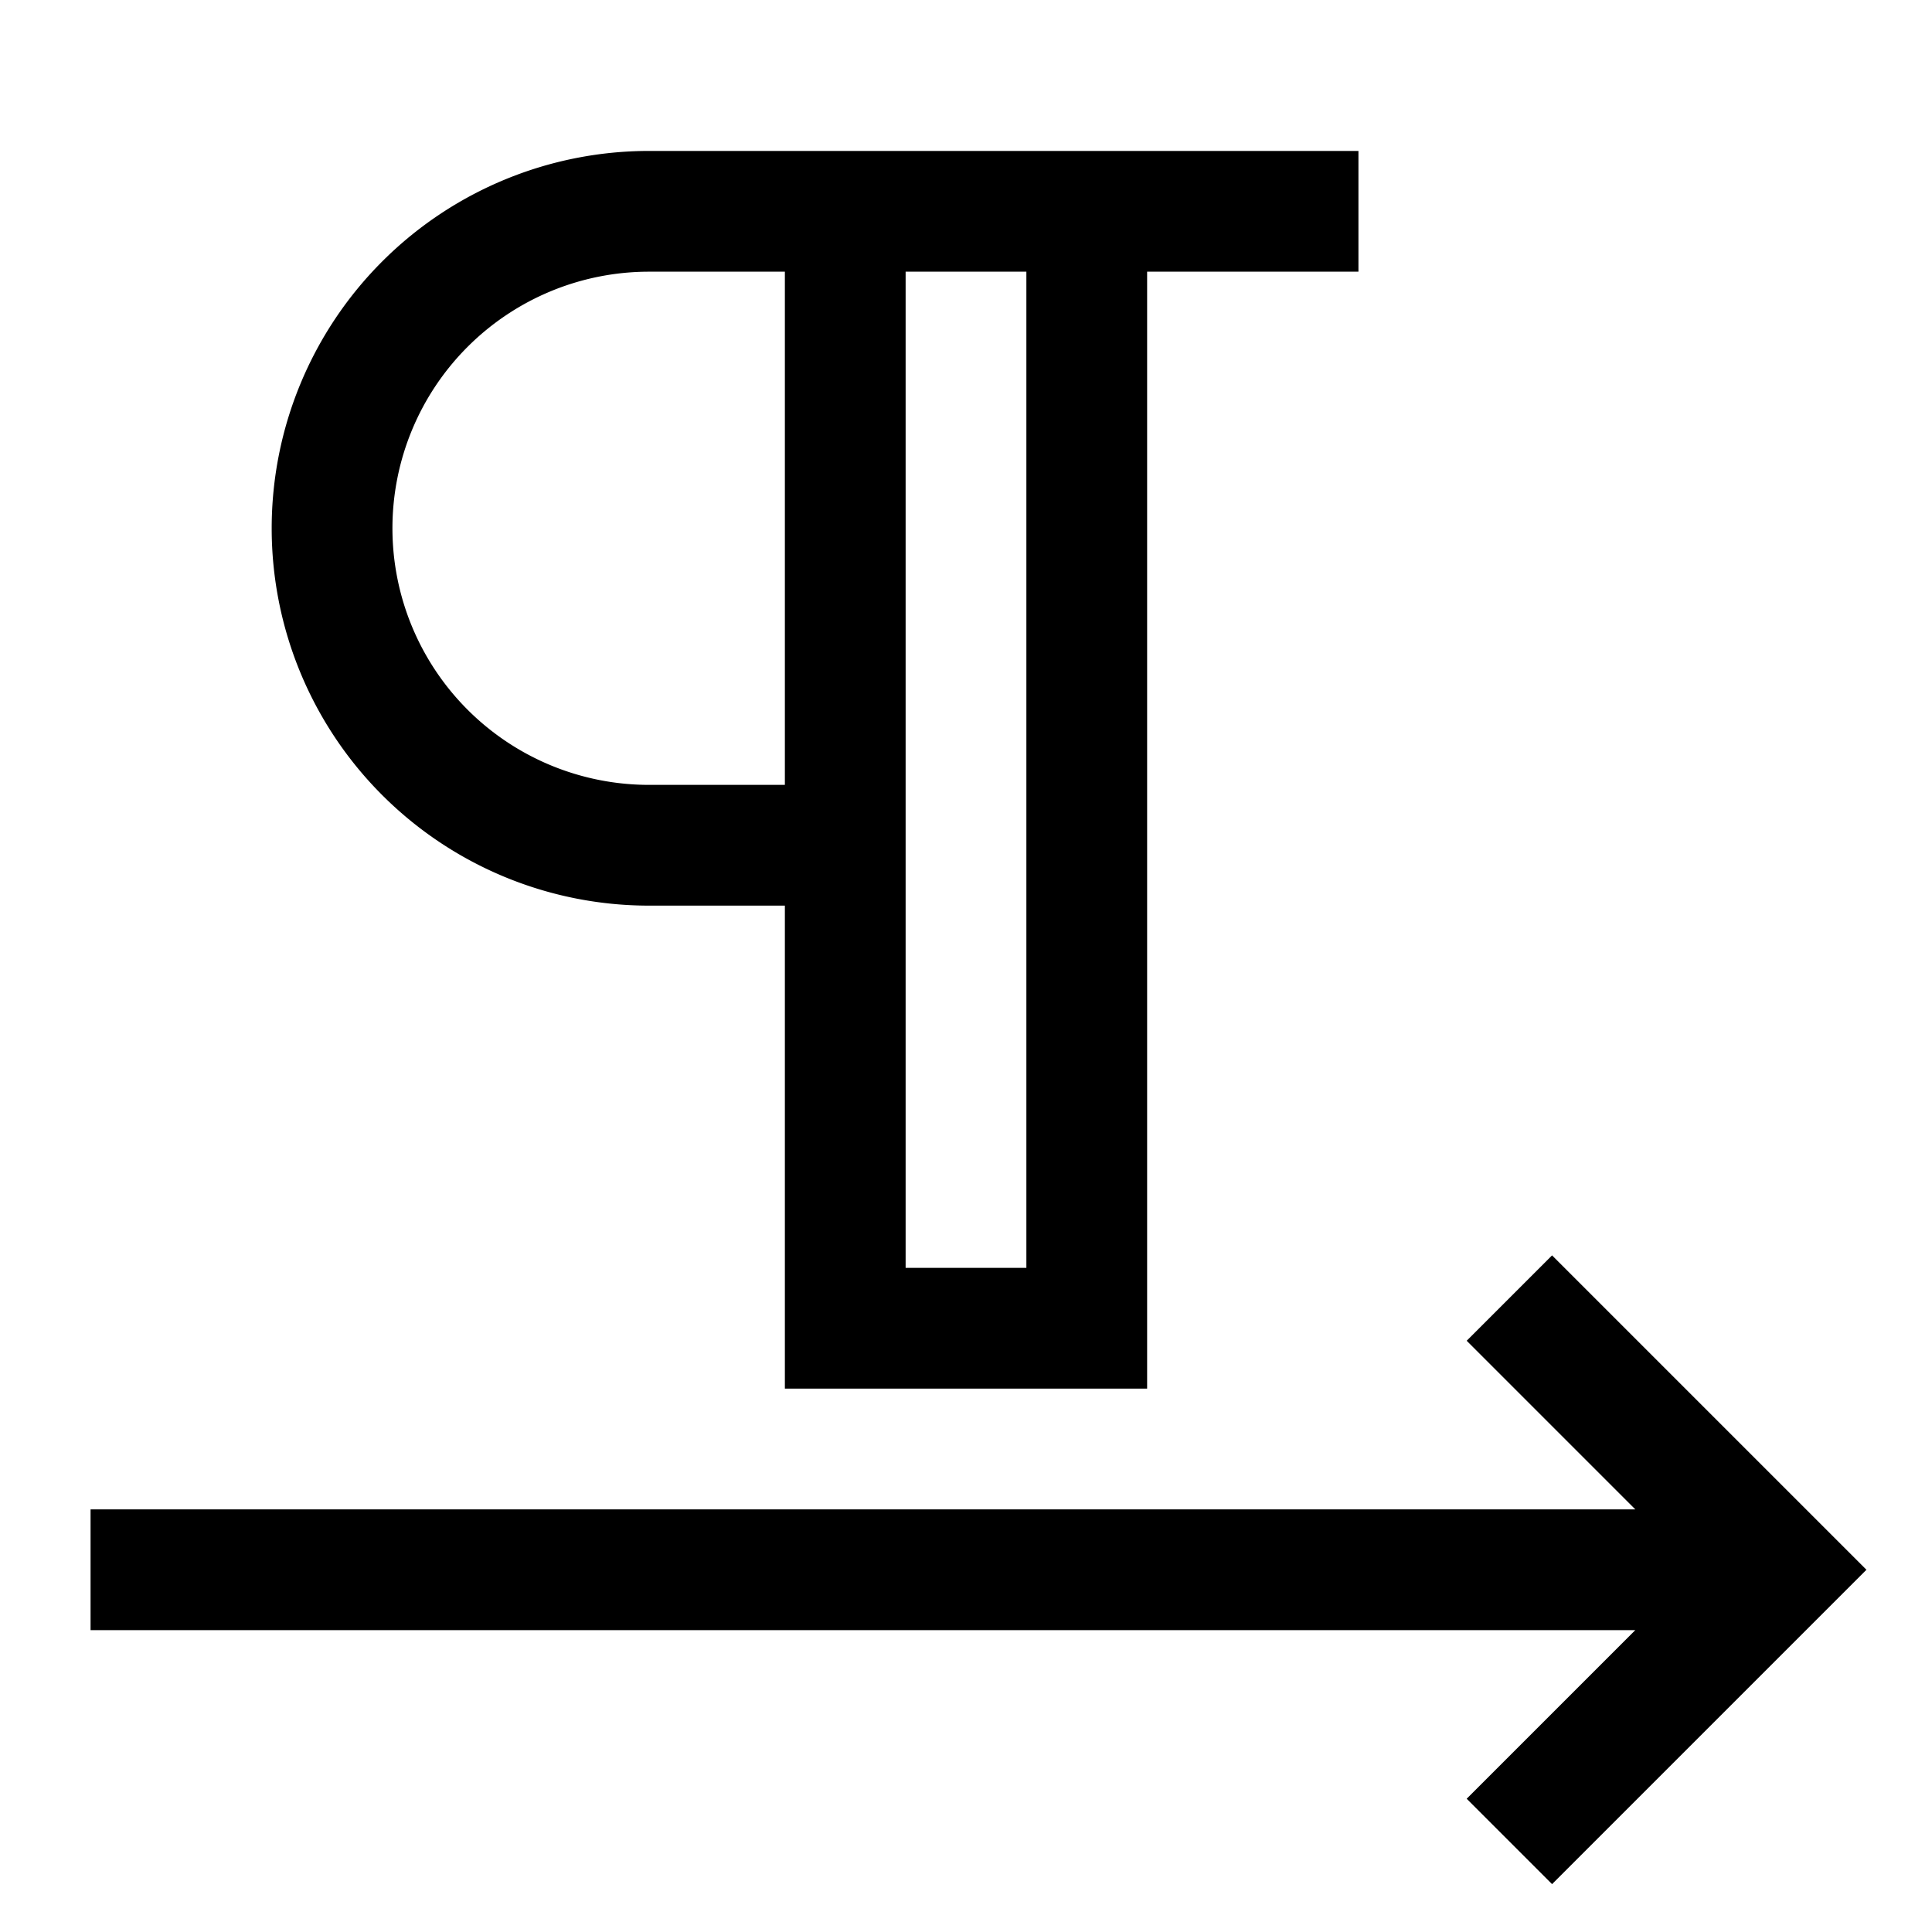 <svg xmlns="http://www.w3.org/2000/svg" viewBox="0 0 512 512">
  <polygon fill="currentColor" points="388.687 355.313 433.373 400 24 400 24 432 433.373 432 388.687 476.687 411.313 499.313 494.627 416 411.313 332.687 388.687 355.313" class="ci-primary"/>
  <path fill="currentColor" d="M304,368V72h56V40H172a100,100,0,0,0,0,200h36V368ZM240,72h32V336H240ZM172,208a68,68,0,0,1,0-136h36V208Z" class="ci-primary"/>
</svg>
